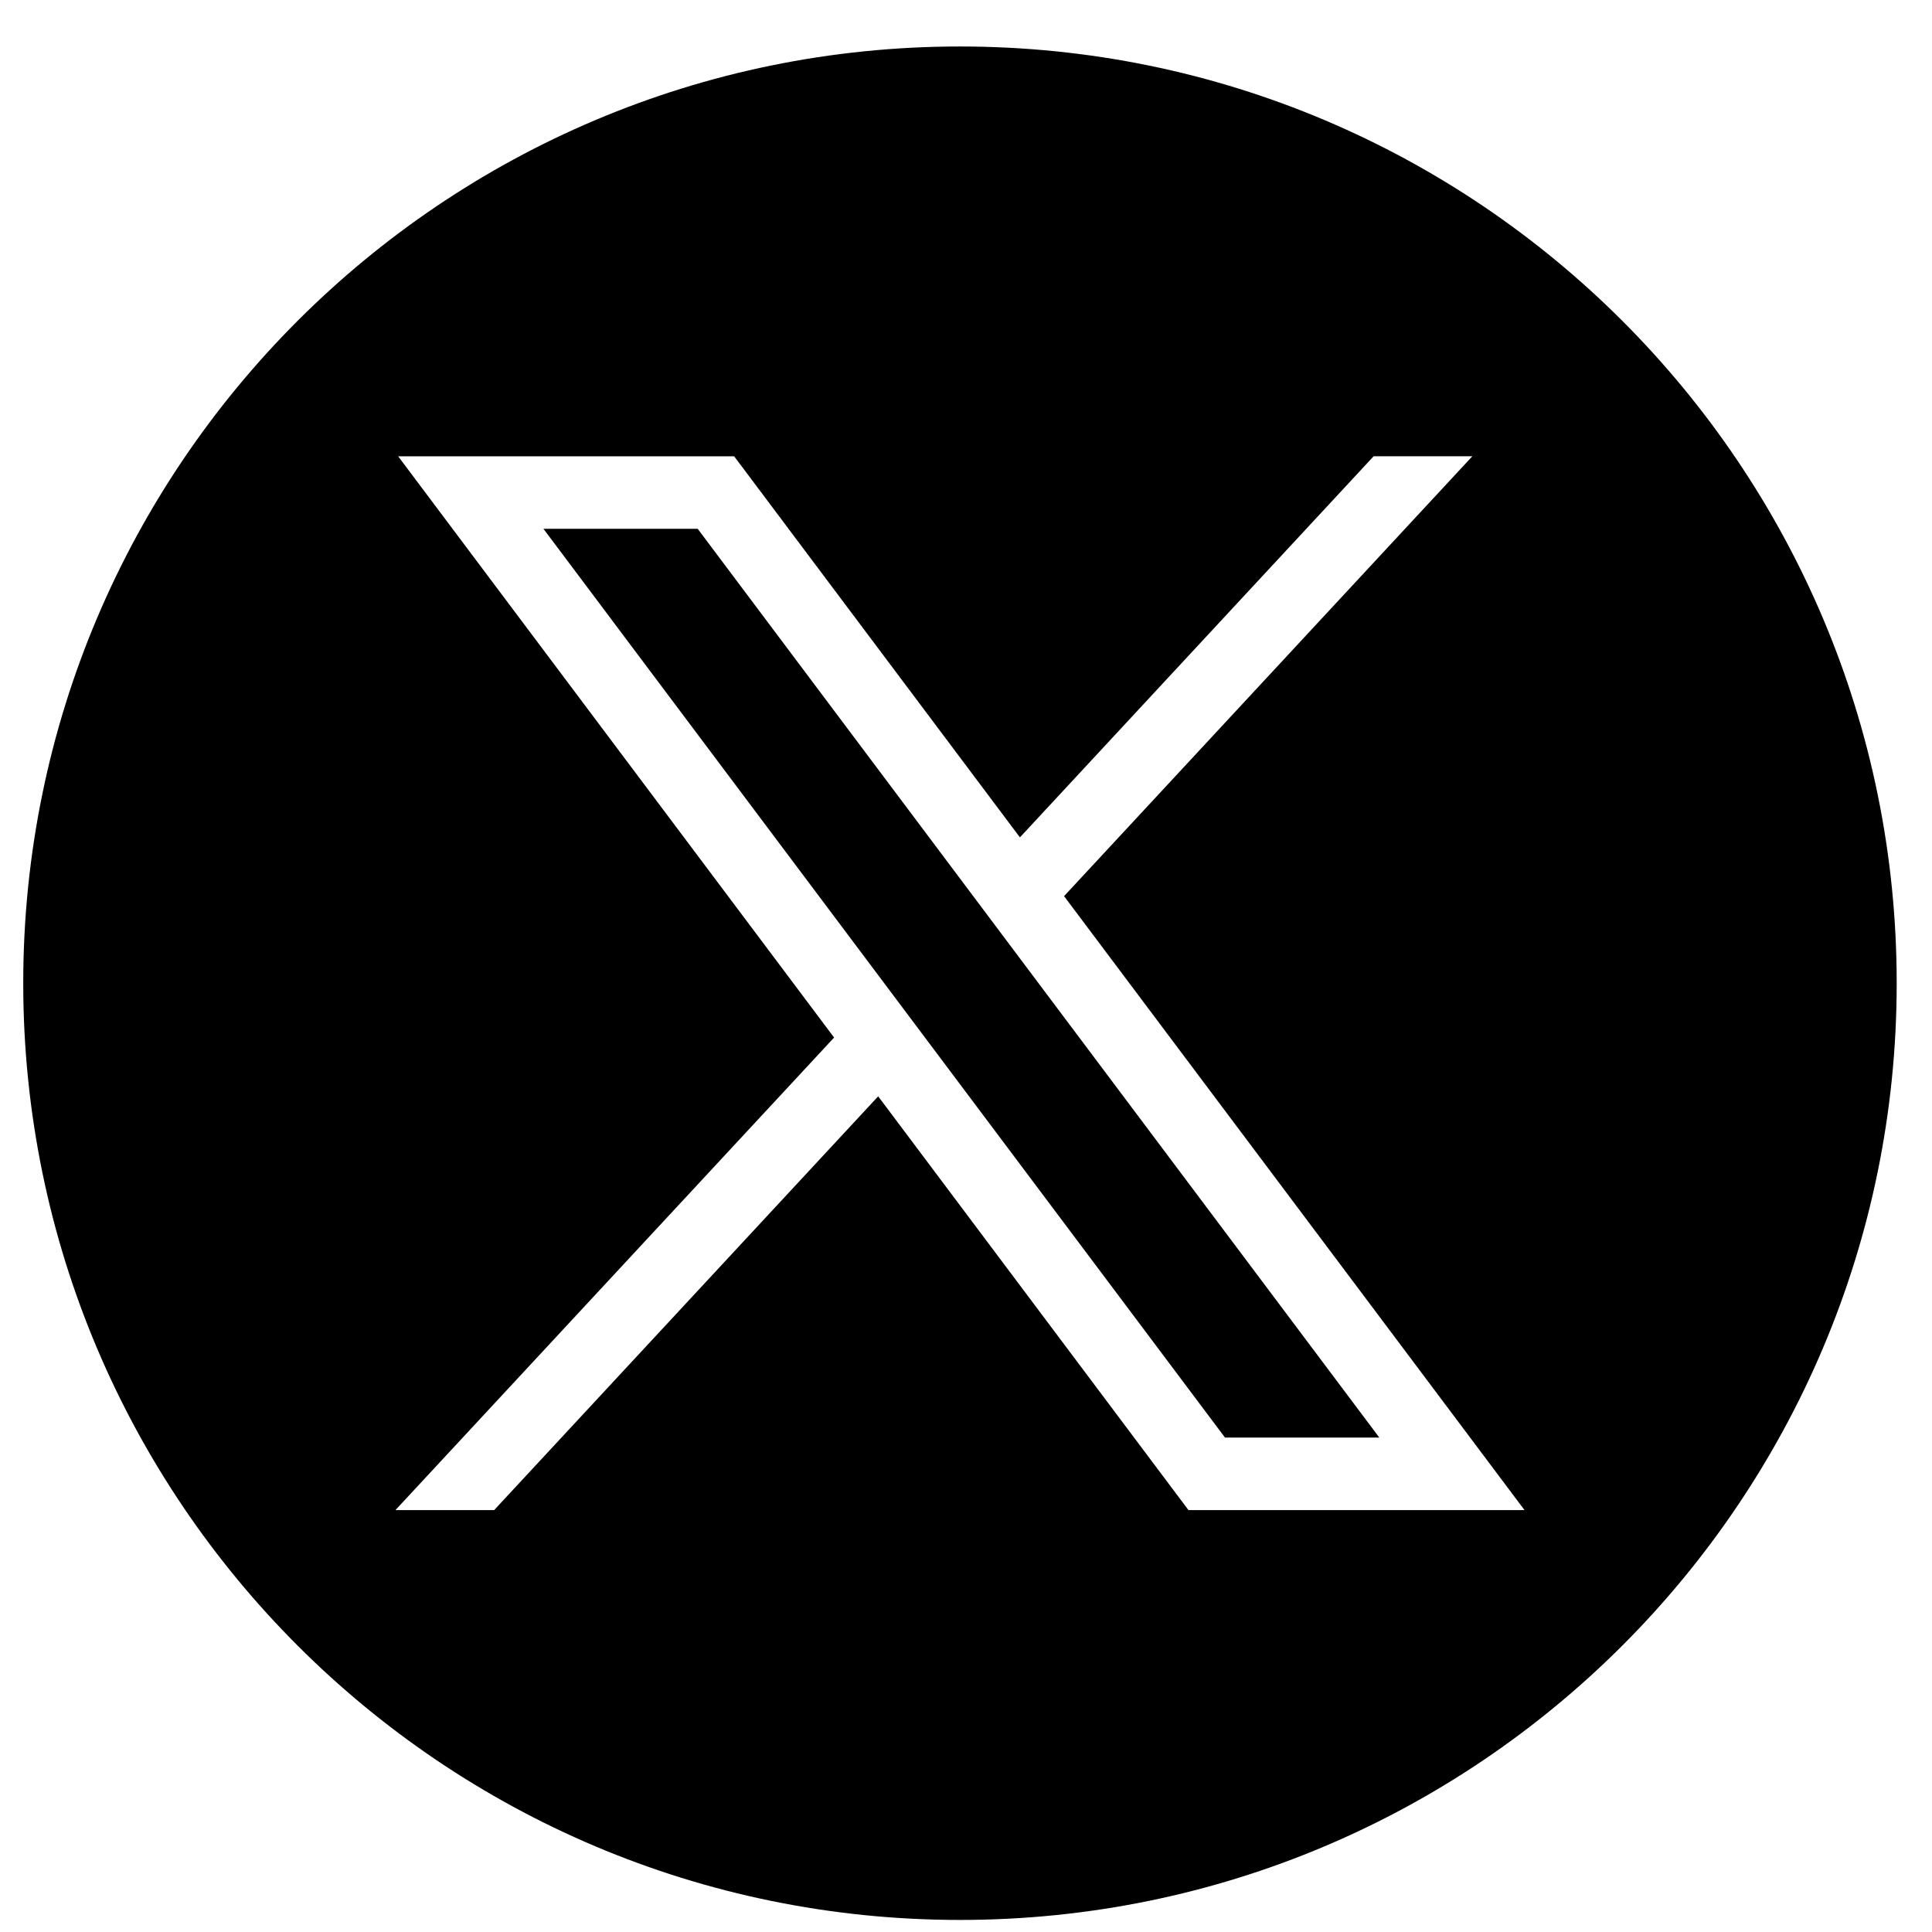 <svg xmlns="http://www.w3.org/2000/svg" width="33" height="33" fill="none"><path fill="#000" fill-rule="evenodd" d="M16.397 32.794c8.837 0 16-7.164 16-16s-7.163-16-16-16-16 7.163-16 16 7.163 16 16 16m-2.15-15.072L6.801 7.794h5.739l4.881 6.509 6.042-6.51h1.686l-6.974 7.514 7.865 10.487H20.3l-5.3-7.068-6.56 7.068H6.754zm-2.33-8.69H9.282l11.642 15.523h2.636z" clip-rule="evenodd"/></svg>
